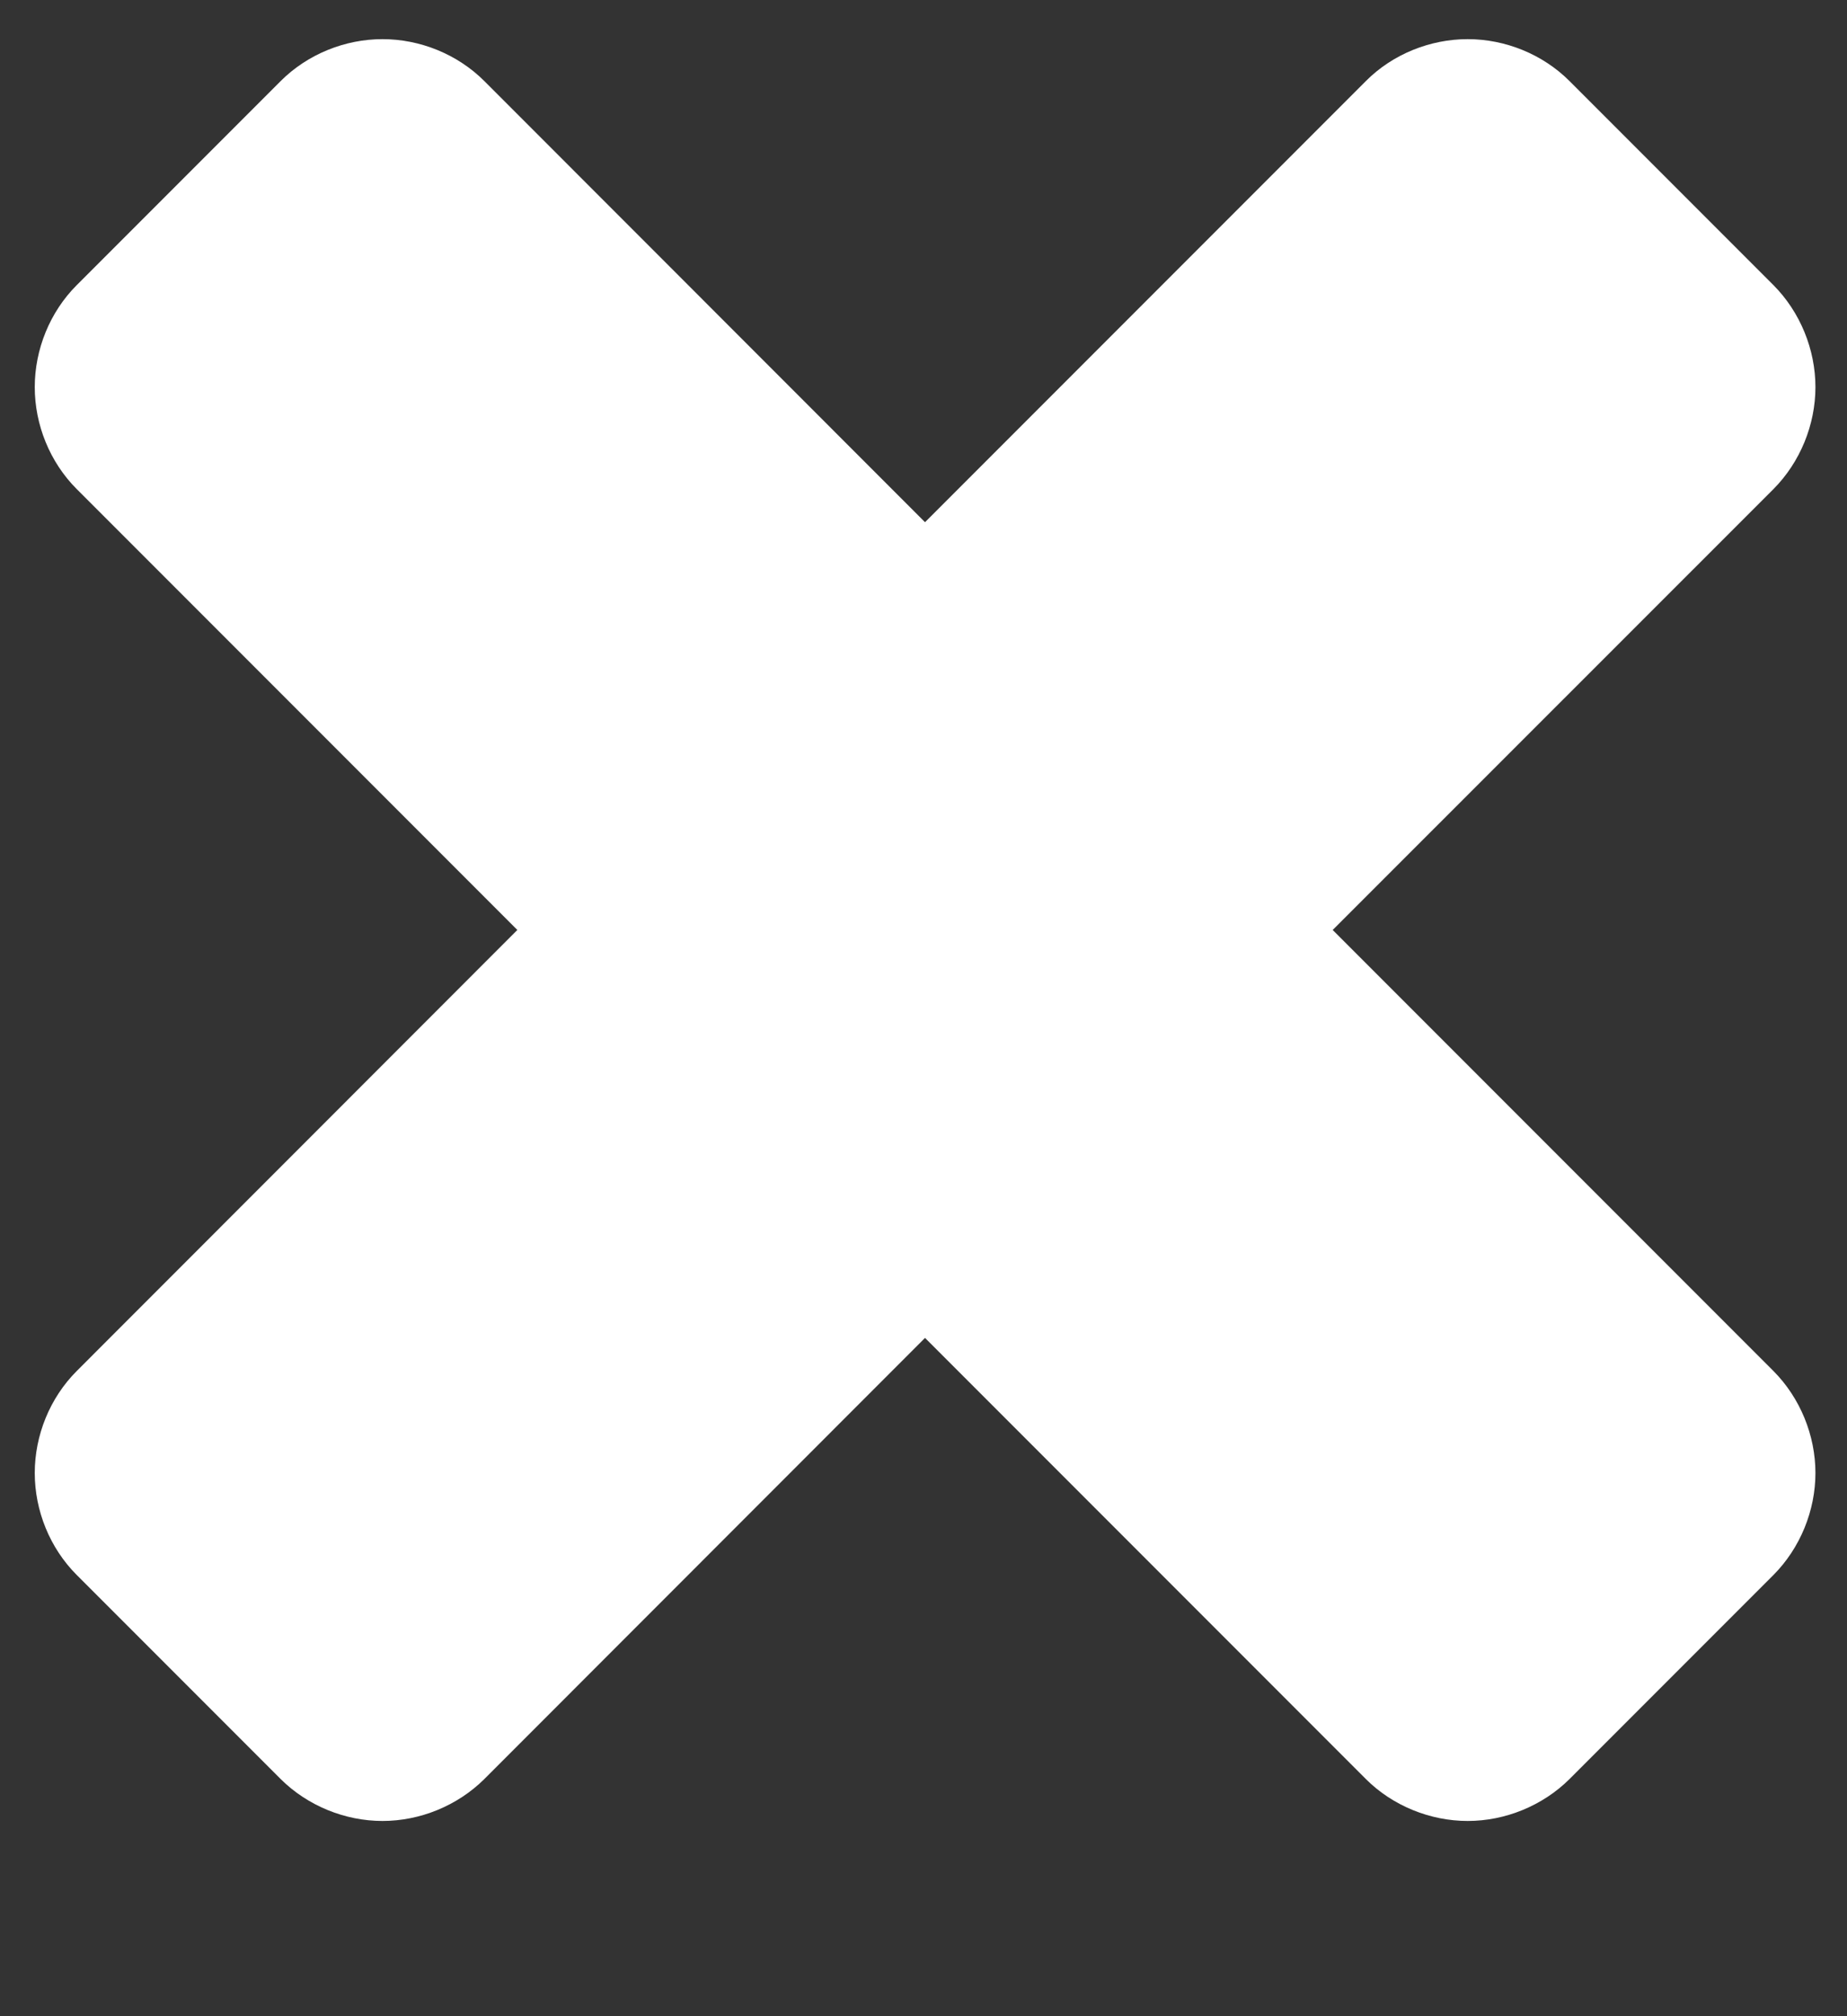 <svg version="1.1" xmlns="http://www.w3.org/2000/svg" xmlns:xlink="http://www.w3.org/1999/xlink" width="11" height="12" viewBox="0 0 11 12">
<rect x="0" y="0" width="11" height="12" fill="#333333" stroke="none"/>
<g id="close">
<path id="close" d="M10.812,8.767 C10.812,8.544 10.722,8.321 10.562,8.160 C10.562,8.160 7.937,5.535 7.937,5.535 C7.937,5.535 10.562,2.911 10.562,2.911 C10.722,2.750 10.812,2.527 10.812,2.304 C10.812,2.081 10.722,1.858 10.562,1.697 C10.562,1.697 9.348,0.483 9.348,0.483 C9.187,0.322 8.964,0.233 8.741,0.233 C8.518,0.233 8.294,0.322 8.134,0.483 C8.134,0.483 5.509,3.108 5.509,3.108 C5.509,3.108 2.885,0.483 2.885,0.483 C2.724,0.322 2.501,0.233 2.278,0.233 C2.055,0.233 1.832,0.322 1.671,0.483 C1.671,0.483 0.457,1.697 0.457,1.697 C0.296,1.858 0.207,2.081 0.207,2.304 C0.207,2.527 0.296,2.750 0.457,2.911 C0.457,2.911 3.081,5.535 3.081,5.535 C3.081,5.535 0.457,8.160 0.457,8.160 C0.296,8.321 0.207,8.544 0.207,8.767 C0.207,8.990 0.296,9.213 0.457,9.374 C0.457,9.374 1.671,10.588 1.671,10.588 C1.832,10.748 2.055,10.838 2.278,10.838 C2.501,10.838 2.724,10.748 2.885,10.588 C2.885,10.588 5.509,7.963 5.509,7.963 C5.509,7.963 8.134,10.588 8.134,10.588 C8.294,10.748 8.518,10.838 8.741,10.838 C8.964,10.838 9.187,10.748 9.348,10.588 C9.348,10.588 10.562,9.374 10.562,9.374 C10.722,9.213 10.812,8.990 10.812,8.767 z" fill="#FFFFFF" />
</g>
</svg>
